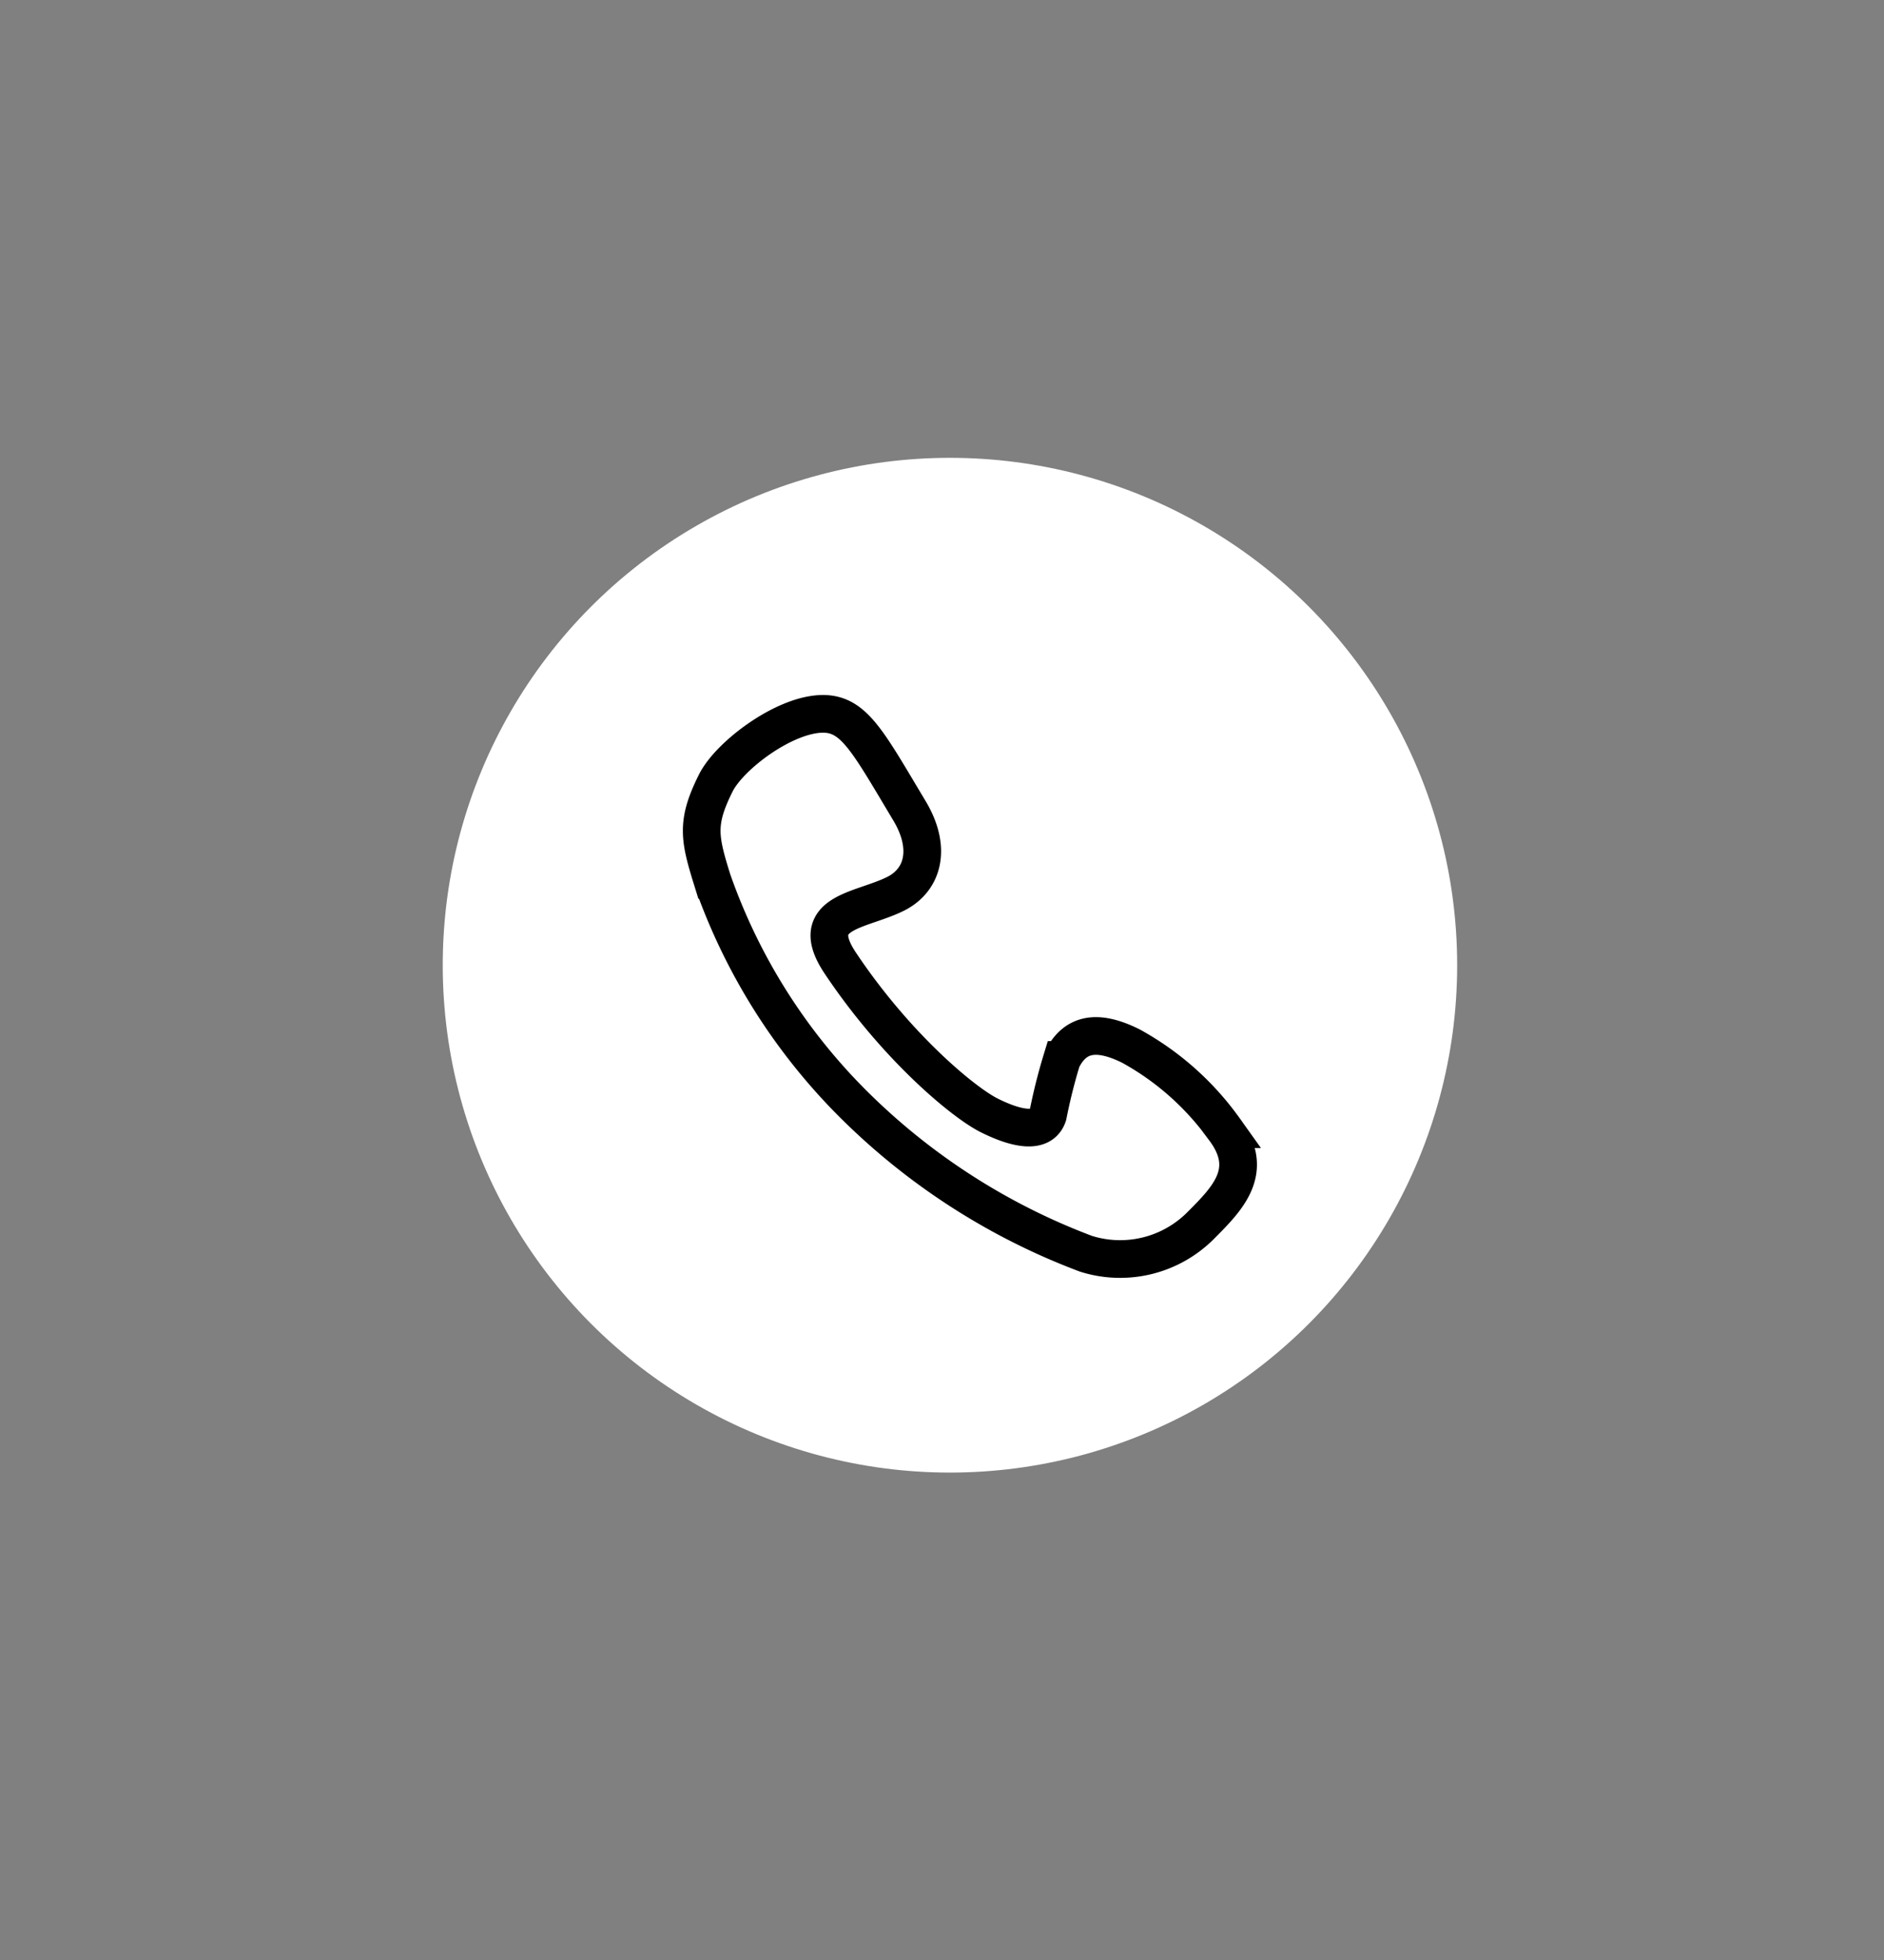 <svg id="Komponente_12_1" data-name="Komponente 12 – 1" xmlns="http://www.w3.org/2000/svg" width="100" height="104" viewBox="0 0 100 104">
  <rect x="0" y="0" width="100" height="104" fill="#808080" stroke="none"/>
  <circle id="Ellipse_3" data-name="Ellipse 3" cx="26.922" cy="26.922" r="26.922" transform="translate(23.5 24.293)" fill="#fff"/>
  <path id="Pfad_9" data-name="Pfad 9" d="M10.424,4C8.4,4,5.466,6.2,4.731,7.673c-1.05,2.1-.874,2.924-.184,5.142a31.425,31.425,0,0,0,7.346,11.753,34.867,34.867,0,0,0,12.488,8.08,6.031,6.031,0,0,0,6.06-1.469c1.469-1.469,2.938-2.938,1.286-5.142a14.911,14.911,0,0,0-4.958-4.408c-1.9-.948-3.019-.6-3.673.735a29.611,29.611,0,0,0-.735,2.938c-.331.992-1.653.735-3.122,0-1.4-.705-4.958-3.673-7.9-8.08-1.822-2.733,1.087-2.747,2.938-3.673,1.469-.735,1.925-2.424.735-4.408C12.811,5.469,12.077,4,10.424,4Z" transform="translate(33.26 33.878)" fill="none" stroke="#000" stroke-width="2"/>
  <rect id="Rechteck_125" data-name="Rechteck 125" width="100" height="104" fill="rgba(255,255,255,0)"/>
</svg>
